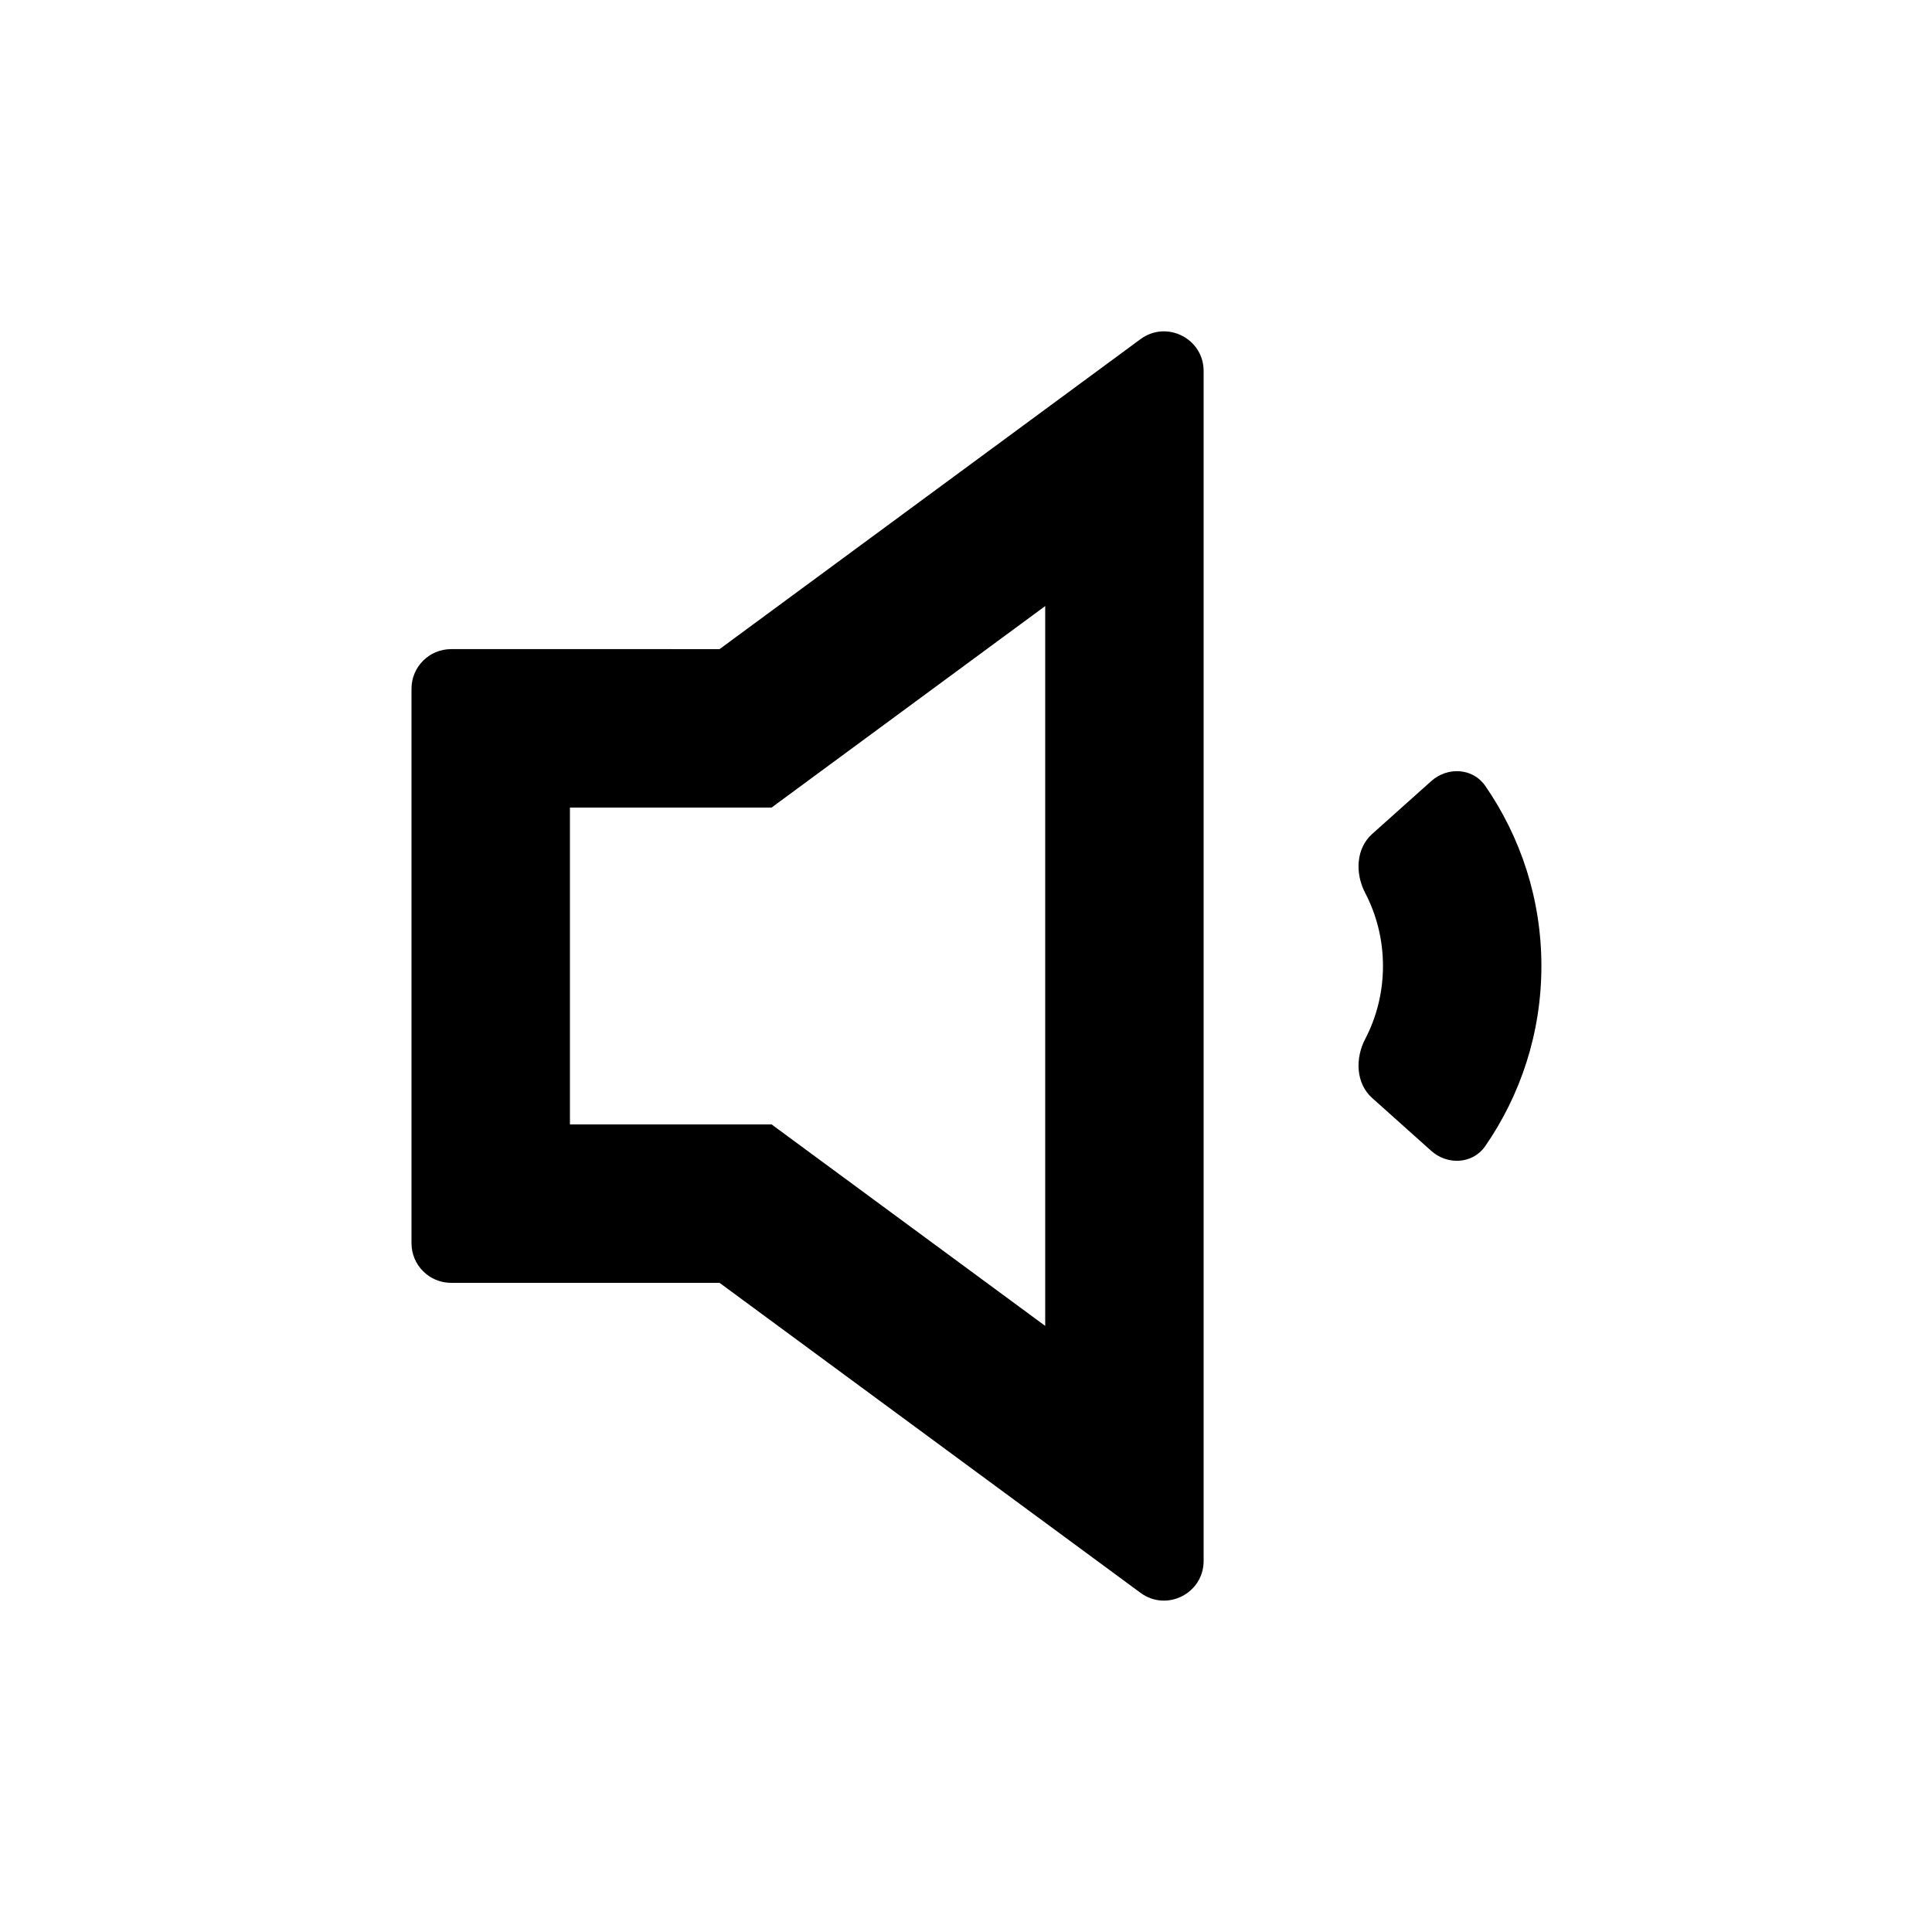 <?xml version="1.0" encoding="UTF-8"?>
<!-- Uploaded to: SVG Repo, www.svgrepo.com, Generator: SVG Repo Mixer Tools -->
<svg fill="#000000" width="800px" height="800px" version="1.1" viewBox="144 144 512 512" xmlns="http://www.w3.org/2000/svg">
 <path d="m334.69 358.01h13.789l11.105-8.176 61.406-45.219v190.76l-61.406-45.215-11.105-8.18h-53.441v-83.969zm0-41.984 86.301-63.547 1.316-0.969 23.945-17.637c6.934-5.102 16.723-0.152 16.723 8.453v315.34c0 8.609-9.789 13.559-16.723 8.453l-11.477-8.453-12.469-9.18-1.316-0.969-86.301-63.551h-71.141c-5.797 0-10.496-4.699-10.496-10.496v-146.95c0-5.797 4.699-10.496 10.496-10.496zm171.09 64.594c3.019 5.793 4.723 12.375 4.723 19.379 0 7-1.703 13.582-4.723 19.375-2.684 5.141-2.461 11.742 1.855 15.605l15.645 14c4.316 3.867 11.016 3.531 14.316-1.234 9.379-13.555 14.891-30.023 14.891-47.746 0-17.727-5.512-34.195-14.891-47.75-3.301-4.766-10-5.102-14.316-1.234l-15.645 13.996c-4.316 3.867-4.539 10.469-1.855 15.609z" fill-rule="evenodd"/>
</svg>